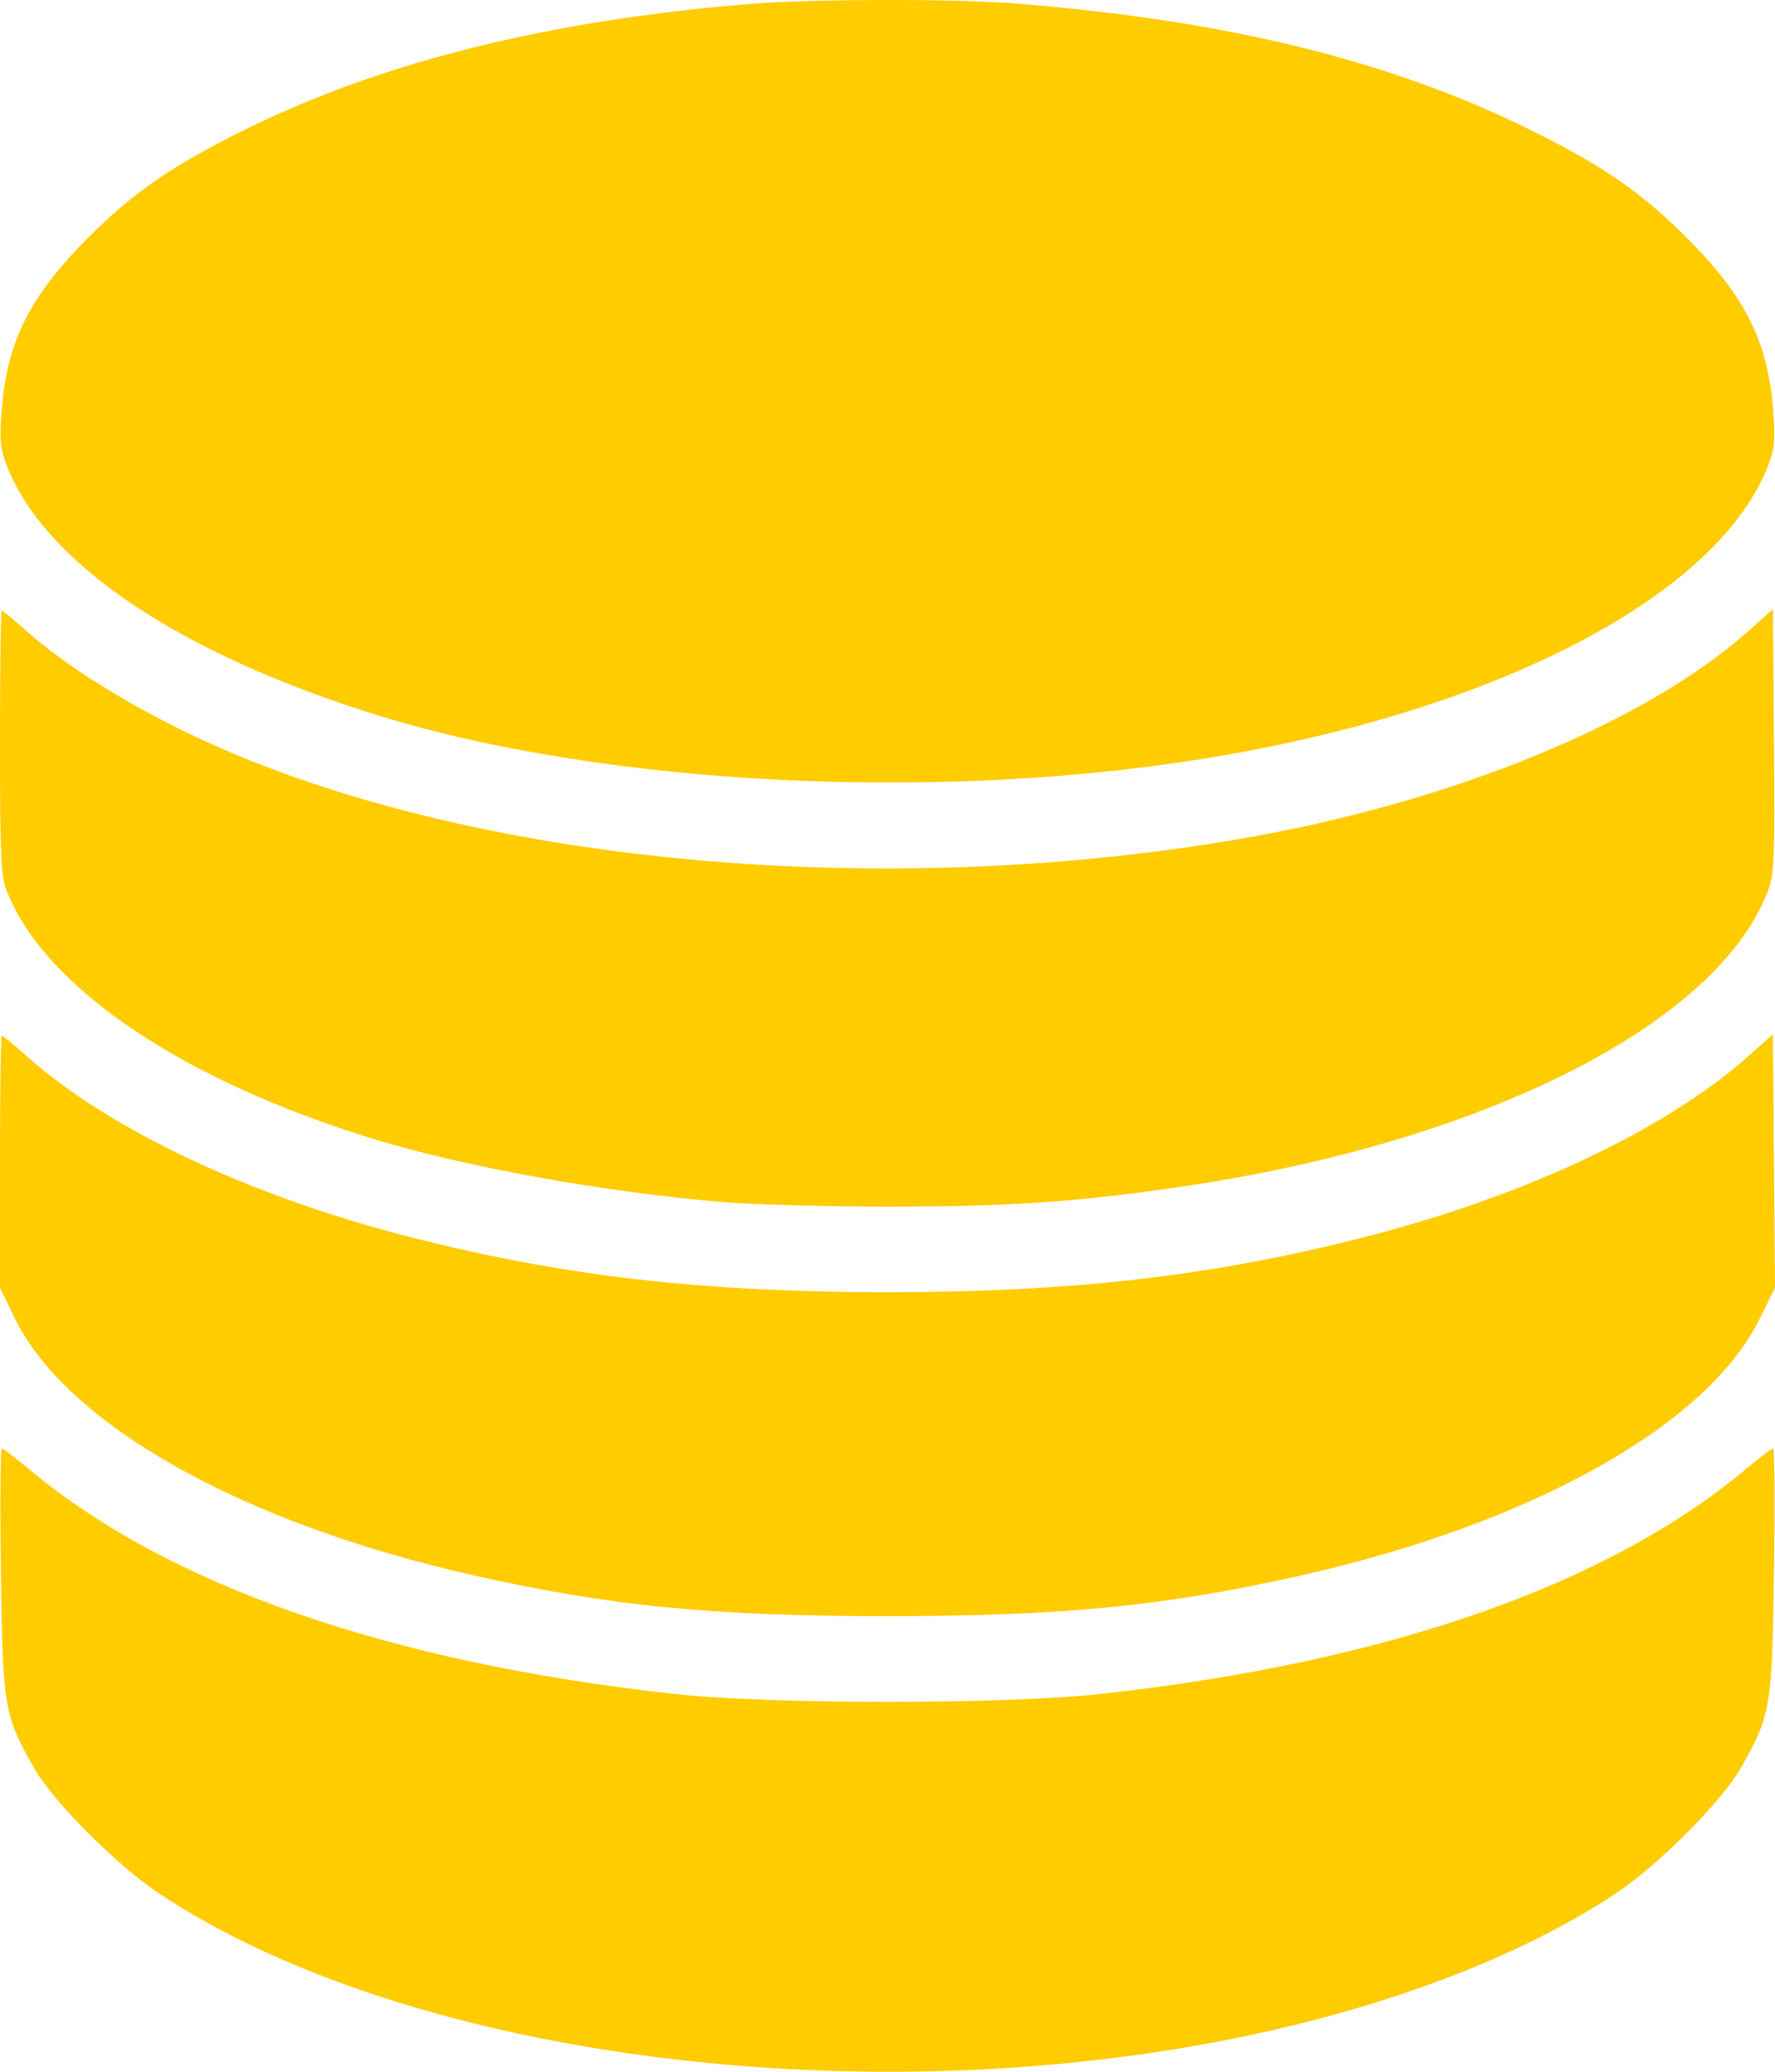 <?xml version="1.0" encoding="UTF-8"?> <svg xmlns="http://www.w3.org/2000/svg" width="12" height="14" viewBox="0 0 12 14" fill="none"><path fill-rule="evenodd" clip-rule="evenodd" d="M5.077 0.026C3.708 0.137 2.574 0.42 1.642 0.883C1.157 1.124 0.9 1.302 0.594 1.608C0.202 2.002 0.049 2.305 0.012 2.765C-0.004 2.962 0.001 3.027 0.041 3.134C0.29 3.797 1.204 4.416 2.555 4.834C4.11 5.315 6.404 5.426 8.252 5.108C10.18 4.777 11.633 4.003 11.958 3.134C11.998 3.027 12.003 2.962 11.987 2.765C11.95 2.305 11.798 2.002 11.405 1.608C11.099 1.302 10.842 1.124 10.357 0.883C9.405 0.41 8.29 0.136 6.858 0.023C6.451 -0.009 5.489 -0.007 5.077 0.026ZM0 5.014C0 5.78 0.006 5.919 0.045 6.019C0.298 6.67 1.232 7.301 2.527 7.697C3.141 7.885 4.068 8.053 4.873 8.122C5.082 8.14 5.589 8.154 6 8.154C6.816 8.154 7.264 8.124 7.968 8.022C10.021 7.725 11.618 6.92 11.955 6.013C11.995 5.905 12 5.78 11.993 5.003L11.986 4.117L11.823 4.262C11.121 4.887 9.816 5.422 8.388 5.668C5.87 6.103 3.047 5.817 1.254 4.946C0.828 4.739 0.425 4.484 0.182 4.266C0.095 4.189 0.019 4.126 0.012 4.126C0.005 4.126 0 4.526 0 5.014ZM0 7.851V8.703L0.101 8.91C0.455 9.63 1.64 10.294 3.203 10.646C4.125 10.853 4.81 10.921 6 10.921C7.189 10.921 7.874 10.853 8.796 10.646C10.36 10.294 11.545 9.63 11.898 8.909L12 8.702L11.993 7.845L11.986 6.989L11.823 7.134C11.259 7.636 10.306 8.085 9.212 8.363C8.187 8.624 7.245 8.732 6 8.732C4.754 8.732 3.813 8.624 2.787 8.363C1.698 8.086 0.74 7.636 0.182 7.138C0.095 7.061 0.019 6.998 0.012 6.998C0.005 6.998 0 7.382 0 7.851ZM0.006 10.615C0.018 11.54 0.027 11.592 0.234 11.954C0.363 12.177 0.791 12.606 1.072 12.793C2.713 13.884 5.729 14.294 8.319 13.78C9.355 13.574 10.278 13.225 10.927 12.793C11.208 12.606 11.636 12.177 11.765 11.954C11.972 11.592 11.981 11.54 11.993 10.615C12 10.16 11.997 9.788 11.987 9.788C11.977 9.788 11.896 9.85 11.806 9.925C10.867 10.713 9.367 11.236 7.438 11.447C6.801 11.518 5.198 11.518 4.561 11.447C2.633 11.236 1.132 10.713 0.193 9.925C0.103 9.85 0.022 9.788 0.012 9.788C0.003 9.788 -0 10.16 0.006 10.615Z" fill="#FFCC00"></path></svg> 